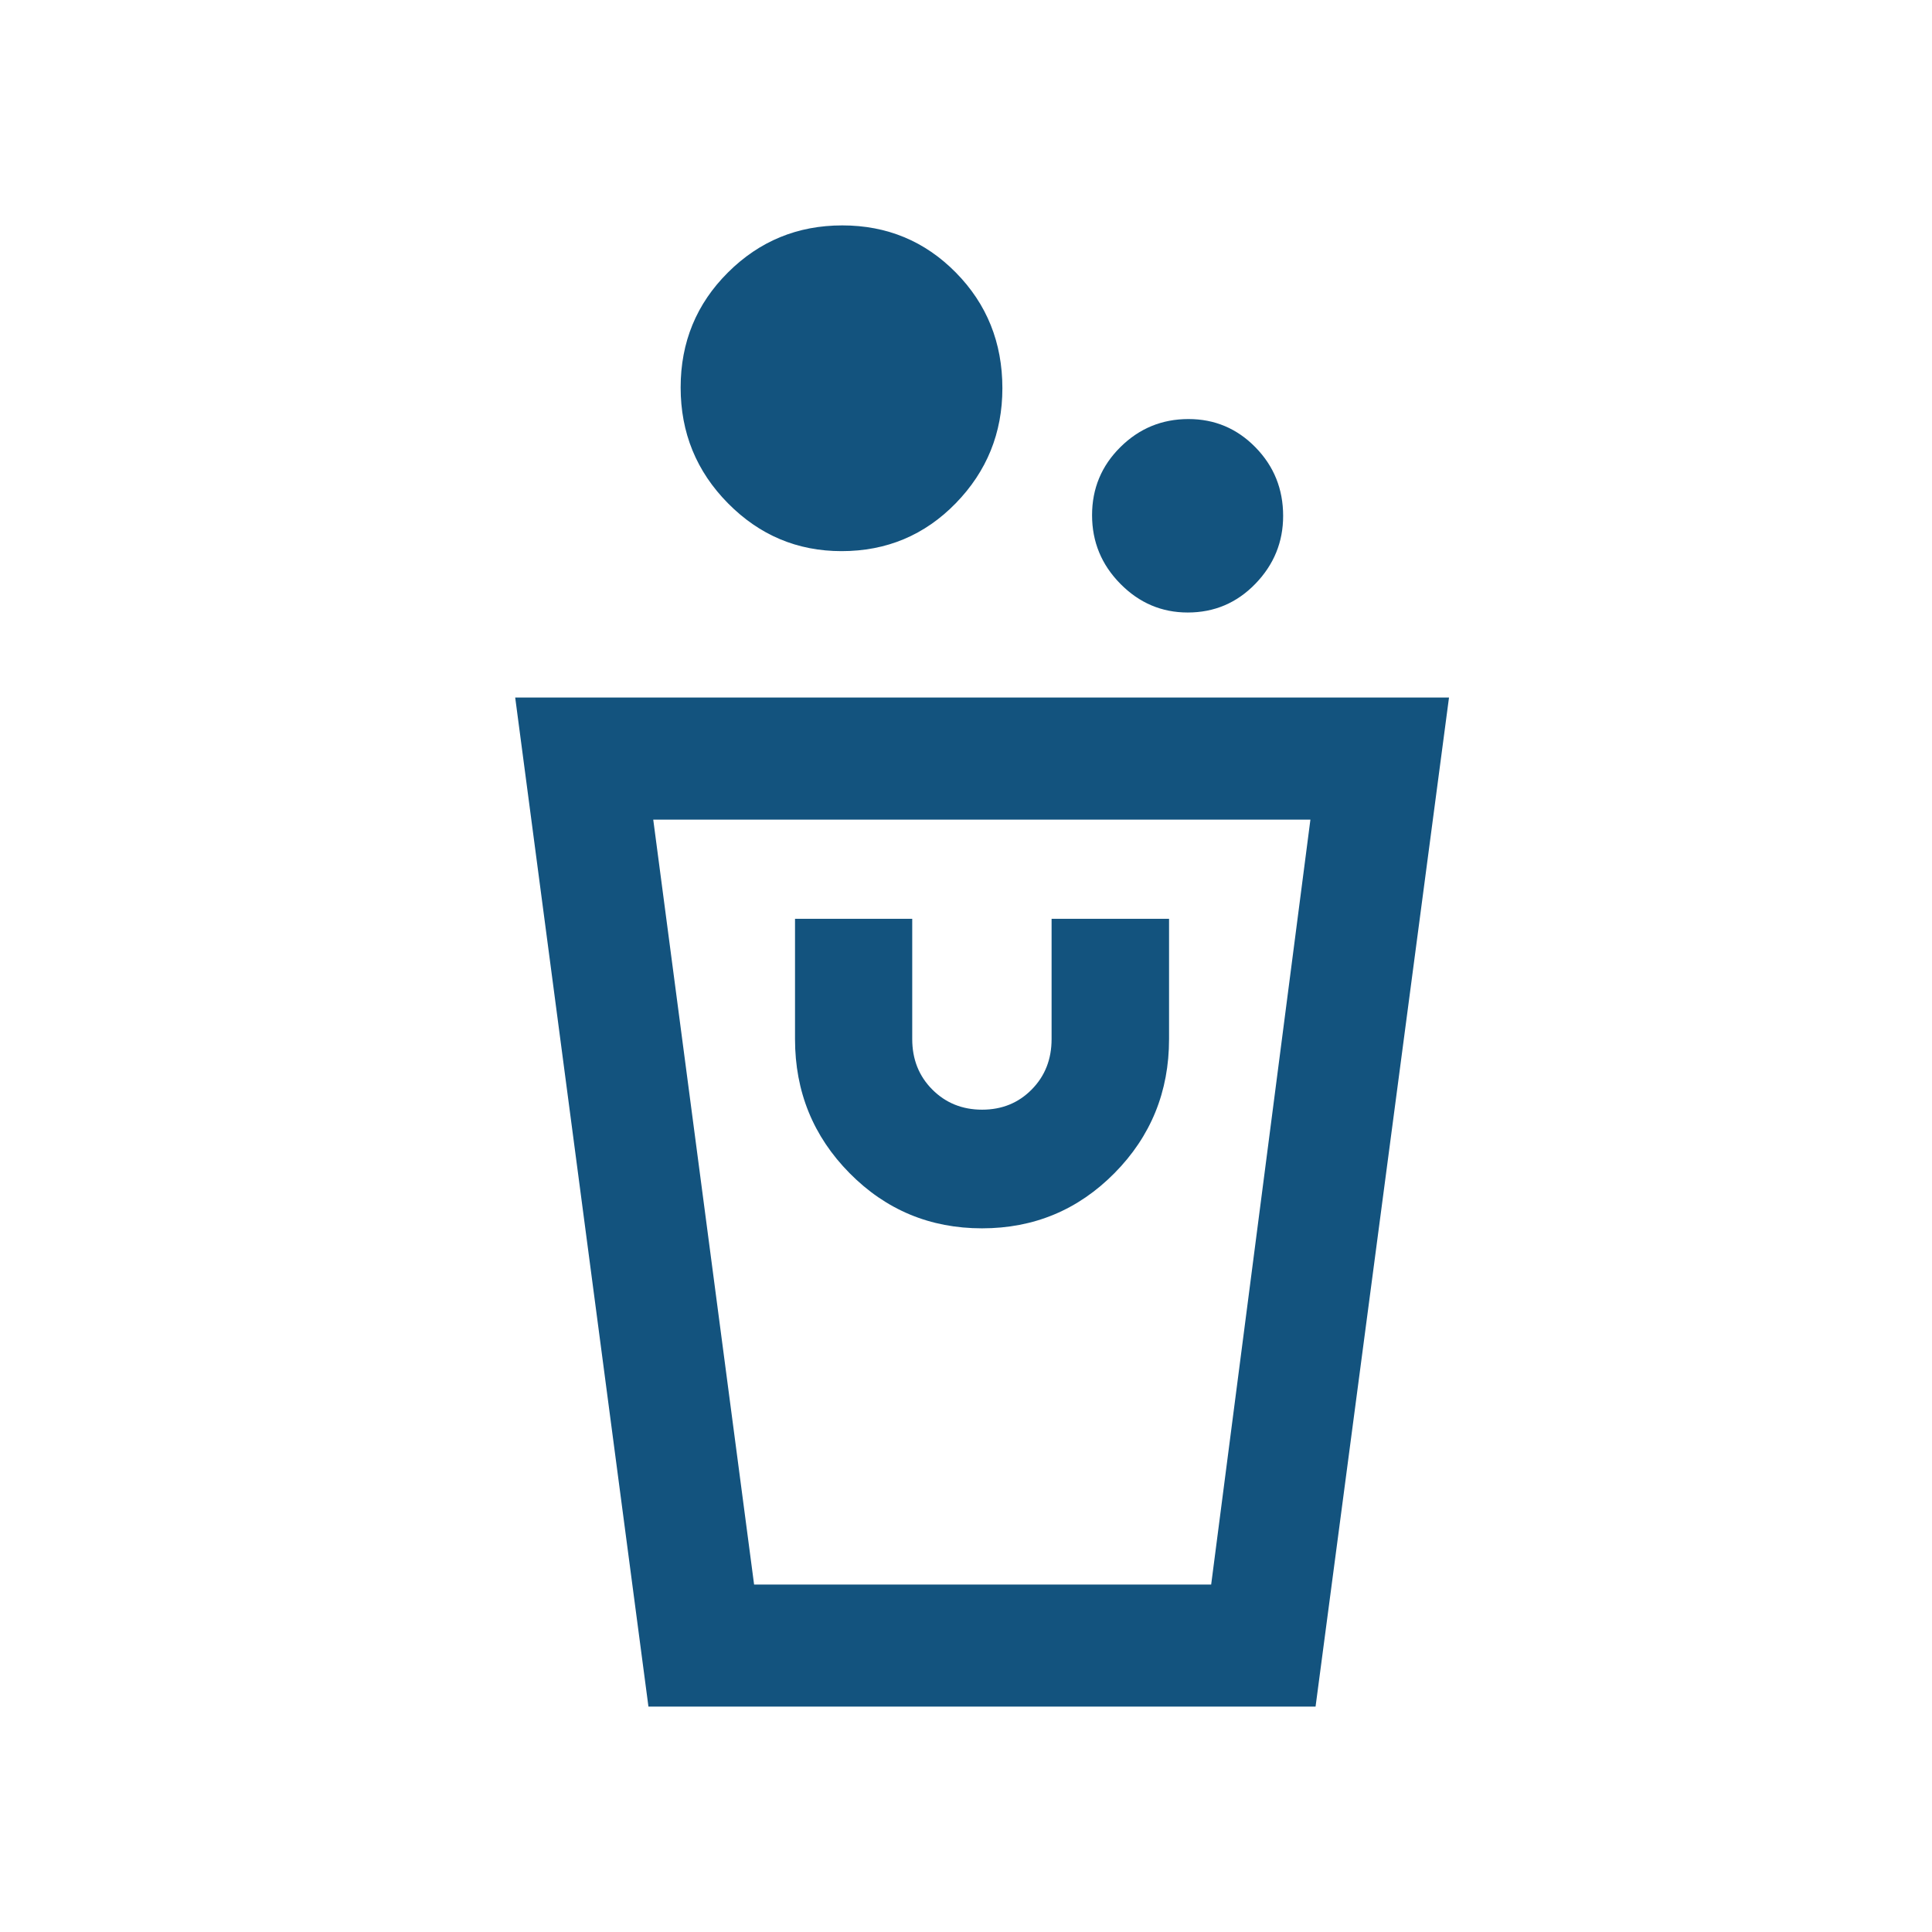 <?xml version="1.0" encoding="UTF-8"?>
<svg xmlns="http://www.w3.org/2000/svg" width="60" height="60" viewBox="0 0 60 60" fill="none">
  <mask id="mask0_6122_495" style="mask-type:alpha" maskUnits="userSpaceOnUse" x="0" y="0" width="60" height="60">
    <rect width="60" height="60" fill="#D9D9D9"></rect>
  </mask>
  <g mask="url(#mask0_6122_495)">
    <path d="M20.138 53L16 21.663H45L40.856 53H20.138ZM23.419 49.209H37.614L40.696 25.454H20.287L23.419 49.209ZM30.497 38.147C32.11 38.147 33.481 37.575 34.611 36.433C35.741 35.29 36.306 33.903 36.306 32.27V28.534H32.658V32.27C32.658 32.896 32.453 33.418 32.041 33.835C31.63 34.253 31.116 34.462 30.5 34.462C29.884 34.462 29.368 34.253 28.952 33.835C28.537 33.418 28.33 32.896 28.33 32.27V28.534H24.69V32.27C24.69 33.903 25.255 35.29 26.384 36.433C27.513 37.575 28.884 38.147 30.497 38.147ZM36.886 19.022C36.078 19.022 35.381 18.726 34.795 18.132C34.208 17.538 33.915 16.827 33.915 15.999C33.915 15.171 34.208 14.466 34.795 13.885C35.381 13.304 36.086 13.014 36.909 13.014C37.722 13.014 38.416 13.306 38.989 13.891C39.562 14.476 39.849 15.186 39.849 16.022C39.849 16.834 39.561 17.538 38.985 18.132C38.409 18.726 37.71 19.022 36.886 19.022ZM26.135 17.116C24.762 17.116 23.585 16.62 22.607 15.629C21.628 14.638 21.138 13.44 21.138 12.033C21.138 10.627 21.628 9.437 22.607 8.462C23.585 7.487 24.769 7 26.158 7C27.547 7 28.723 7.489 29.686 8.466C30.648 9.443 31.13 10.64 31.13 12.057C31.13 13.447 30.647 14.638 29.682 15.629C28.716 16.62 27.534 17.116 26.135 17.116Z" fill="#13537E"></path>
  </g>
</svg>
